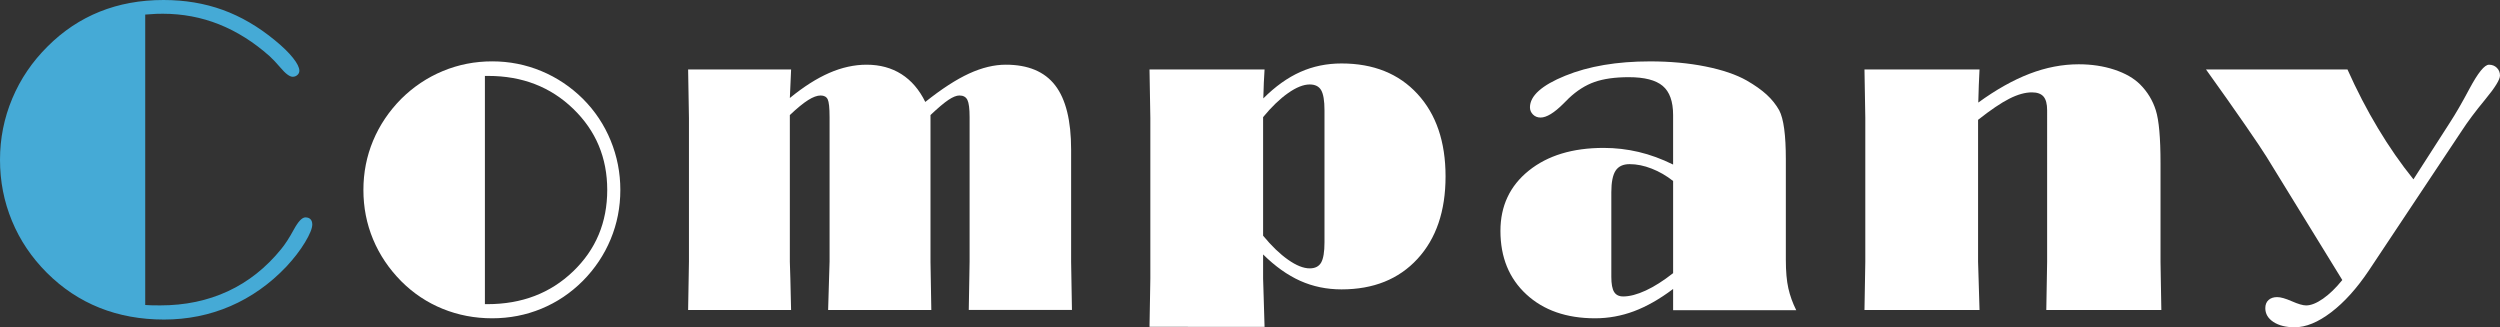 <?xml version="1.0" encoding="utf-8"?>
<!-- Generator: Adobe Illustrator 15.0.0, SVG Export Plug-In . SVG Version: 6.00 Build 0)  -->
<!DOCTYPE svg PUBLIC "-//W3C//DTD SVG 1.1//EN" "http://www.w3.org/Graphics/SVG/1.1/DTD/svg11.dtd">
<svg version="1.1" id="レイヤー_1" xmlns="http://www.w3.org/2000/svg" xmlns:xlink="http://www.w3.org/1999/xlink" x="0px"
	 y="0px" width="222.973px" height="29.187px" viewBox="0 0 222.973 29.187" enable-background="new 0 0 222.973 29.187"
	 xml:space="preserve">
<rect x="0" y="0" width="222.973" height="29.187" fill="#333333" stroke="none"/>
<g>
	<path fill="#45AAD6" d="M12.951,27.201c0.148,0.013,0.318,0.022,0.51,0.028c0.191,0.006,0.467,0.009,0.826,0.009
		c2.214,0,4.227-0.421,6.04-1.262c1.812-0.841,3.392-2.091,4.741-3.748c0.358-0.433,0.736-1.015,1.132-1.744
		c0.396-0.729,0.742-1.095,1.039-1.095c0.198,0,0.349,0.056,0.455,0.167c0.105,0.111,0.158,0.267,0.158,0.464
		c0,0.347-0.217,0.879-0.649,1.596c-0.433,0.718-0.99,1.441-1.67,2.171c-1.472,1.546-3.133,2.718-4.982,3.517
		c-1.85,0.797-3.826,1.196-5.928,1.196c-2.078,0-3.993-0.35-5.743-1.048c-1.75-0.699-3.318-1.741-4.704-3.127
		c-1.361-1.36-2.397-2.9-3.108-4.62C0.355,17.985,0,16.167,0,14.25c0-1.905,0.365-3.726,1.095-5.464
		c0.729-1.738,1.781-3.287,3.154-4.648c1.373-1.373,2.922-2.406,4.648-3.099C10.623,0.347,12.518,0,14.584,0
		c1.893,0,3.652,0.294,5.279,0.881c1.626,0.588,3.188,1.5,4.685,2.737c0.68,0.557,1.209,1.073,1.586,1.549
		C26.511,5.644,26.7,6.024,26.7,6.309c0,0.148-0.059,0.275-0.176,0.38c-0.118,0.105-0.257,0.158-0.417,0.158
		c-0.272,0-0.637-0.272-1.095-0.816c-0.371-0.433-0.693-0.773-0.965-1.021c-1.423-1.262-2.926-2.208-4.509-2.839
		c-1.583-0.631-3.26-0.946-5.028-0.946c-0.173,0-0.365,0.003-0.575,0.009c-0.21,0.006-0.538,0.028-0.983,0.065V27.201z"/>
	<path fill="#FFFFFF" d="M32.412,16.94c0-1.546,0.288-3.009,0.863-4.388c0.575-1.379,1.413-2.625,2.514-3.739
		c1.088-1.076,2.325-1.902,3.711-2.477c1.385-0.575,2.851-0.863,4.397-0.863c1.534,0,2.993,0.288,4.379,0.863
		c1.385,0.575,2.622,1.401,3.711,2.477c1.076,1.076,1.902,2.316,2.477,3.72c0.575,1.404,0.863,2.873,0.863,4.407
		c0,1.547-0.288,3.012-0.863,4.397s-1.401,2.622-2.477,3.711c-1.089,1.089-2.323,1.917-3.702,2.486
		c-1.379,0.569-2.842,0.854-4.388,0.854c-1.559,0-3.031-0.282-4.416-0.845c-1.386-0.563-2.616-1.382-3.692-2.458
		c-1.101-1.113-1.939-2.359-2.514-3.739C32.7,19.968,32.412,18.499,32.412,16.94z M43.248,27.127h0.223
		c3.067,0,5.616-0.974,7.645-2.923c2.028-1.947,3.043-4.369,3.043-7.264c0-2.87-1.011-5.282-3.034-7.236
		c-2.022-1.954-4.549-2.932-7.58-2.932h-0.297V27.127z"/>
	<path fill="#FFFFFF" d="M61.373,27.646c0.012-0.804,0.028-1.691,0.046-2.663c0.019-0.971,0.028-1.518,0.028-1.642V10.521
		c0-0.124-0.009-0.671-0.028-1.642c-0.019-0.971-0.034-1.865-0.046-2.681h9.185c-0.013,0.285-0.031,0.711-0.056,1.28
		c-0.025,0.569-0.043,0.99-0.056,1.262c1.225-1.002,2.396-1.747,3.516-2.236c1.119-0.488,2.229-0.733,3.331-0.733
		c1.188,0,2.223,0.282,3.108,0.844c0.884,0.563,1.592,1.389,2.125,2.477c1.459-1.163,2.761-2.007,3.906-2.533
		c1.144-0.525,2.236-0.789,3.275-0.789c1.991,0,3.46,0.616,4.407,1.846c0.946,1.231,1.419,3.139,1.419,5.724v10.001
		c0,0.124,0.009,0.675,0.028,1.651c0.019,0.978,0.034,1.861,0.046,2.653h-9.203c0.012-0.792,0.028-1.676,0.046-2.653
		c0.019-0.977,0.028-1.527,0.028-1.651V10.446c0-0.754-0.065-1.265-0.195-1.531c-0.13-0.266-0.368-0.399-0.714-0.399
		c-0.26,0-0.584,0.13-0.974,0.39s-0.925,0.711-1.605,1.354v13.081c0,0.124,0.009,0.671,0.028,1.642
		c0.019,0.972,0.034,1.859,0.046,2.663H73.86c0.024-0.915,0.052-1.849,0.083-2.802c0.031-0.952,0.046-1.453,0.046-1.503V10.446
		c0-0.829-0.056-1.357-0.167-1.586c-0.111-0.229-0.322-0.343-0.631-0.343c-0.31,0-0.681,0.136-1.113,0.408
		c-0.433,0.272-0.978,0.718-1.633,1.336v13.081c0,0.05,0.015,0.551,0.046,1.503c0.031,0.953,0.052,1.887,0.065,2.802H61.373z"/>
	<path fill="#FFFFFF" d="M102.524,29.149c0.012-0.805,0.028-1.688,0.046-2.653s0.028-1.515,0.028-1.651V10.521
		c0-0.124-0.009-0.671-0.028-1.642c-0.019-0.971-0.034-1.865-0.046-2.681h10.261c-0.025,0.359-0.046,0.751-0.065,1.178
		c-0.018,0.427-0.034,0.894-0.046,1.401c1.063-1.063,2.161-1.849,3.294-2.356c1.131-0.507,2.358-0.761,3.683-0.761
		c2.845,0,5.103,0.906,6.772,2.718c1.67,1.813,2.505,4.265,2.505,7.357c0,3.093-0.835,5.545-2.505,7.356
		c-1.67,1.813-3.928,2.719-6.772,2.719c-1.324,0-2.552-0.254-3.683-0.761c-1.133-0.507-2.236-1.292-3.313-2.356v2.152
		c0,0.063,0.016,0.566,0.047,1.512c0.03,0.947,0.058,1.877,0.083,2.793H102.524z M112.655,10.446v10.576
		c0.754,0.916,1.496,1.63,2.227,2.143c0.729,0.514,1.373,0.771,1.93,0.771c0.482,0,0.822-0.173,1.021-0.52
		c0.197-0.347,0.297-0.946,0.297-1.8V9.834c0-0.854-0.1-1.45-0.297-1.791c-0.198-0.34-0.538-0.51-1.021-0.51
		c-0.557,0-1.2,0.257-1.93,0.77C114.151,8.817,113.409,9.531,112.655,10.446z"/>
	<path fill="#FFFFFF" d="M149.224,27.665v-1.893c-1.2,0.903-2.363,1.564-3.488,1.985c-1.126,0.421-2.282,0.631-3.47,0.631
		c-2.549,0-4.593-0.712-6.132-2.134c-1.541-1.422-2.311-3.309-2.311-5.659c0-2.227,0.841-4.017,2.523-5.372
		c1.682-1.354,3.908-2.032,6.68-2.032c1.063,0,2.105,0.121,3.127,0.362c1.02,0.241,2.043,0.616,3.07,1.123v-4.416
		c0-1.212-0.31-2.078-0.928-2.598c-0.619-0.52-1.627-0.779-3.024-0.779c-1.225,0-2.242,0.143-3.052,0.427
		c-0.811,0.285-1.581,0.773-2.311,1.466c-0.111,0.111-0.267,0.266-0.464,0.464c-0.829,0.829-1.51,1.243-2.041,1.243
		c-0.272,0-0.498-0.089-0.677-0.269c-0.18-0.179-0.27-0.393-0.27-0.64c0-1.026,1.049-1.967,3.145-2.82
		c2.098-0.854,4.617-1.28,7.562-1.28c1.793,0,3.444,0.152,4.954,0.455c1.509,0.303,2.733,0.721,3.674,1.252
		c0.729,0.421,1.323,0.841,1.781,1.262c0.457,0.421,0.828,0.885,1.113,1.392c0.197,0.371,0.346,0.922,0.445,1.651
		c0.099,0.73,0.148,1.639,0.148,2.728v8.962c0,1.027,0.074,1.871,0.223,2.533s0.383,1.314,0.705,1.957H149.224z M149.224,16.143
		c-0.594-0.47-1.231-0.838-1.911-1.104c-0.681-0.266-1.336-0.399-1.967-0.399c-0.582,0-0.999,0.195-1.253,0.584
		c-0.253,0.39-0.38,1.03-0.38,1.92v7.552c0,0.631,0.083,1.08,0.251,1.346c0.166,0.266,0.436,0.398,0.807,0.398
		c0.581,0,1.252-0.176,2.014-0.529c0.76-0.352,1.573-0.868,2.439-1.549V16.143z"/>
	<path fill="#FFFFFF" d="M166.291,27.646c0.012-0.804,0.028-1.691,0.046-2.663c0.02-0.971,0.028-1.518,0.028-1.642V10.521
		c0-0.124-0.009-0.671-0.028-1.642c-0.018-0.971-0.034-1.865-0.046-2.681h10.261c-0.025,0.445-0.047,0.913-0.064,1.401
		c-0.02,0.489-0.035,1.005-0.047,1.549c1.583-1.15,3.107-2.007,4.574-2.57c1.465-0.563,2.928-0.844,4.388-0.844
		c1.15,0,2.211,0.161,3.183,0.482c0.971,0.322,1.734,0.761,2.291,1.317c0.655,0.656,1.123,1.426,1.4,2.31
		c0.279,0.885,0.418,2.453,0.418,4.704v8.795c0,0.124,0.01,0.671,0.027,1.642c0.02,0.972,0.034,1.859,0.047,2.663h-10.261
		c0.012-0.792,0.028-1.676,0.046-2.653c0.02-0.977,0.028-1.527,0.028-1.651V9.834c0-0.569-0.108-0.977-0.325-1.225
		c-0.216-0.247-0.56-0.371-1.029-0.371c-0.606,0-1.28,0.189-2.022,0.566c-0.742,0.377-1.67,1.005-2.783,1.883v12.654
		c0,0.05,0.016,0.551,0.046,1.503c0.031,0.953,0.059,1.887,0.084,2.802H166.291z"/>
	<path fill="#FFFFFF" d="M208.908,24.975l-6.754-10.984c-0.322-0.52-0.965-1.478-1.93-2.876c-0.965-1.397-2.122-3.037-3.47-4.917
		h12.617c0.828,1.855,1.734,3.603,2.719,5.242c0.982,1.639,2.037,3.158,3.163,4.555l3.266-5.084
		c0.507-0.779,1.082-1.775,1.726-2.987c0.767-1.435,1.348-2.152,1.744-2.152c0.284,0,0.52,0.093,0.705,0.278
		s0.278,0.415,0.278,0.687c0,0.359-0.439,1.07-1.317,2.134c-0.879,1.064-1.577,1.998-2.097,2.802l-8.294,12.469
		c-1.064,1.584-2.18,2.82-3.35,3.711c-1.168,0.891-2.254,1.336-3.256,1.336c-0.779,0-1.41-0.158-1.893-0.473
		c-0.482-0.316-0.724-0.728-0.724-1.234c0-0.309,0.096-0.551,0.288-0.724c0.191-0.173,0.447-0.26,0.77-0.26
		c0.309,0,0.745,0.124,1.309,0.371c0.563,0.247,0.985,0.371,1.271,0.371c0.433,0,0.937-0.2,1.513-0.603
		C207.767,26.233,208.339,25.68,208.908,24.975z"/>
</g>
</svg>
